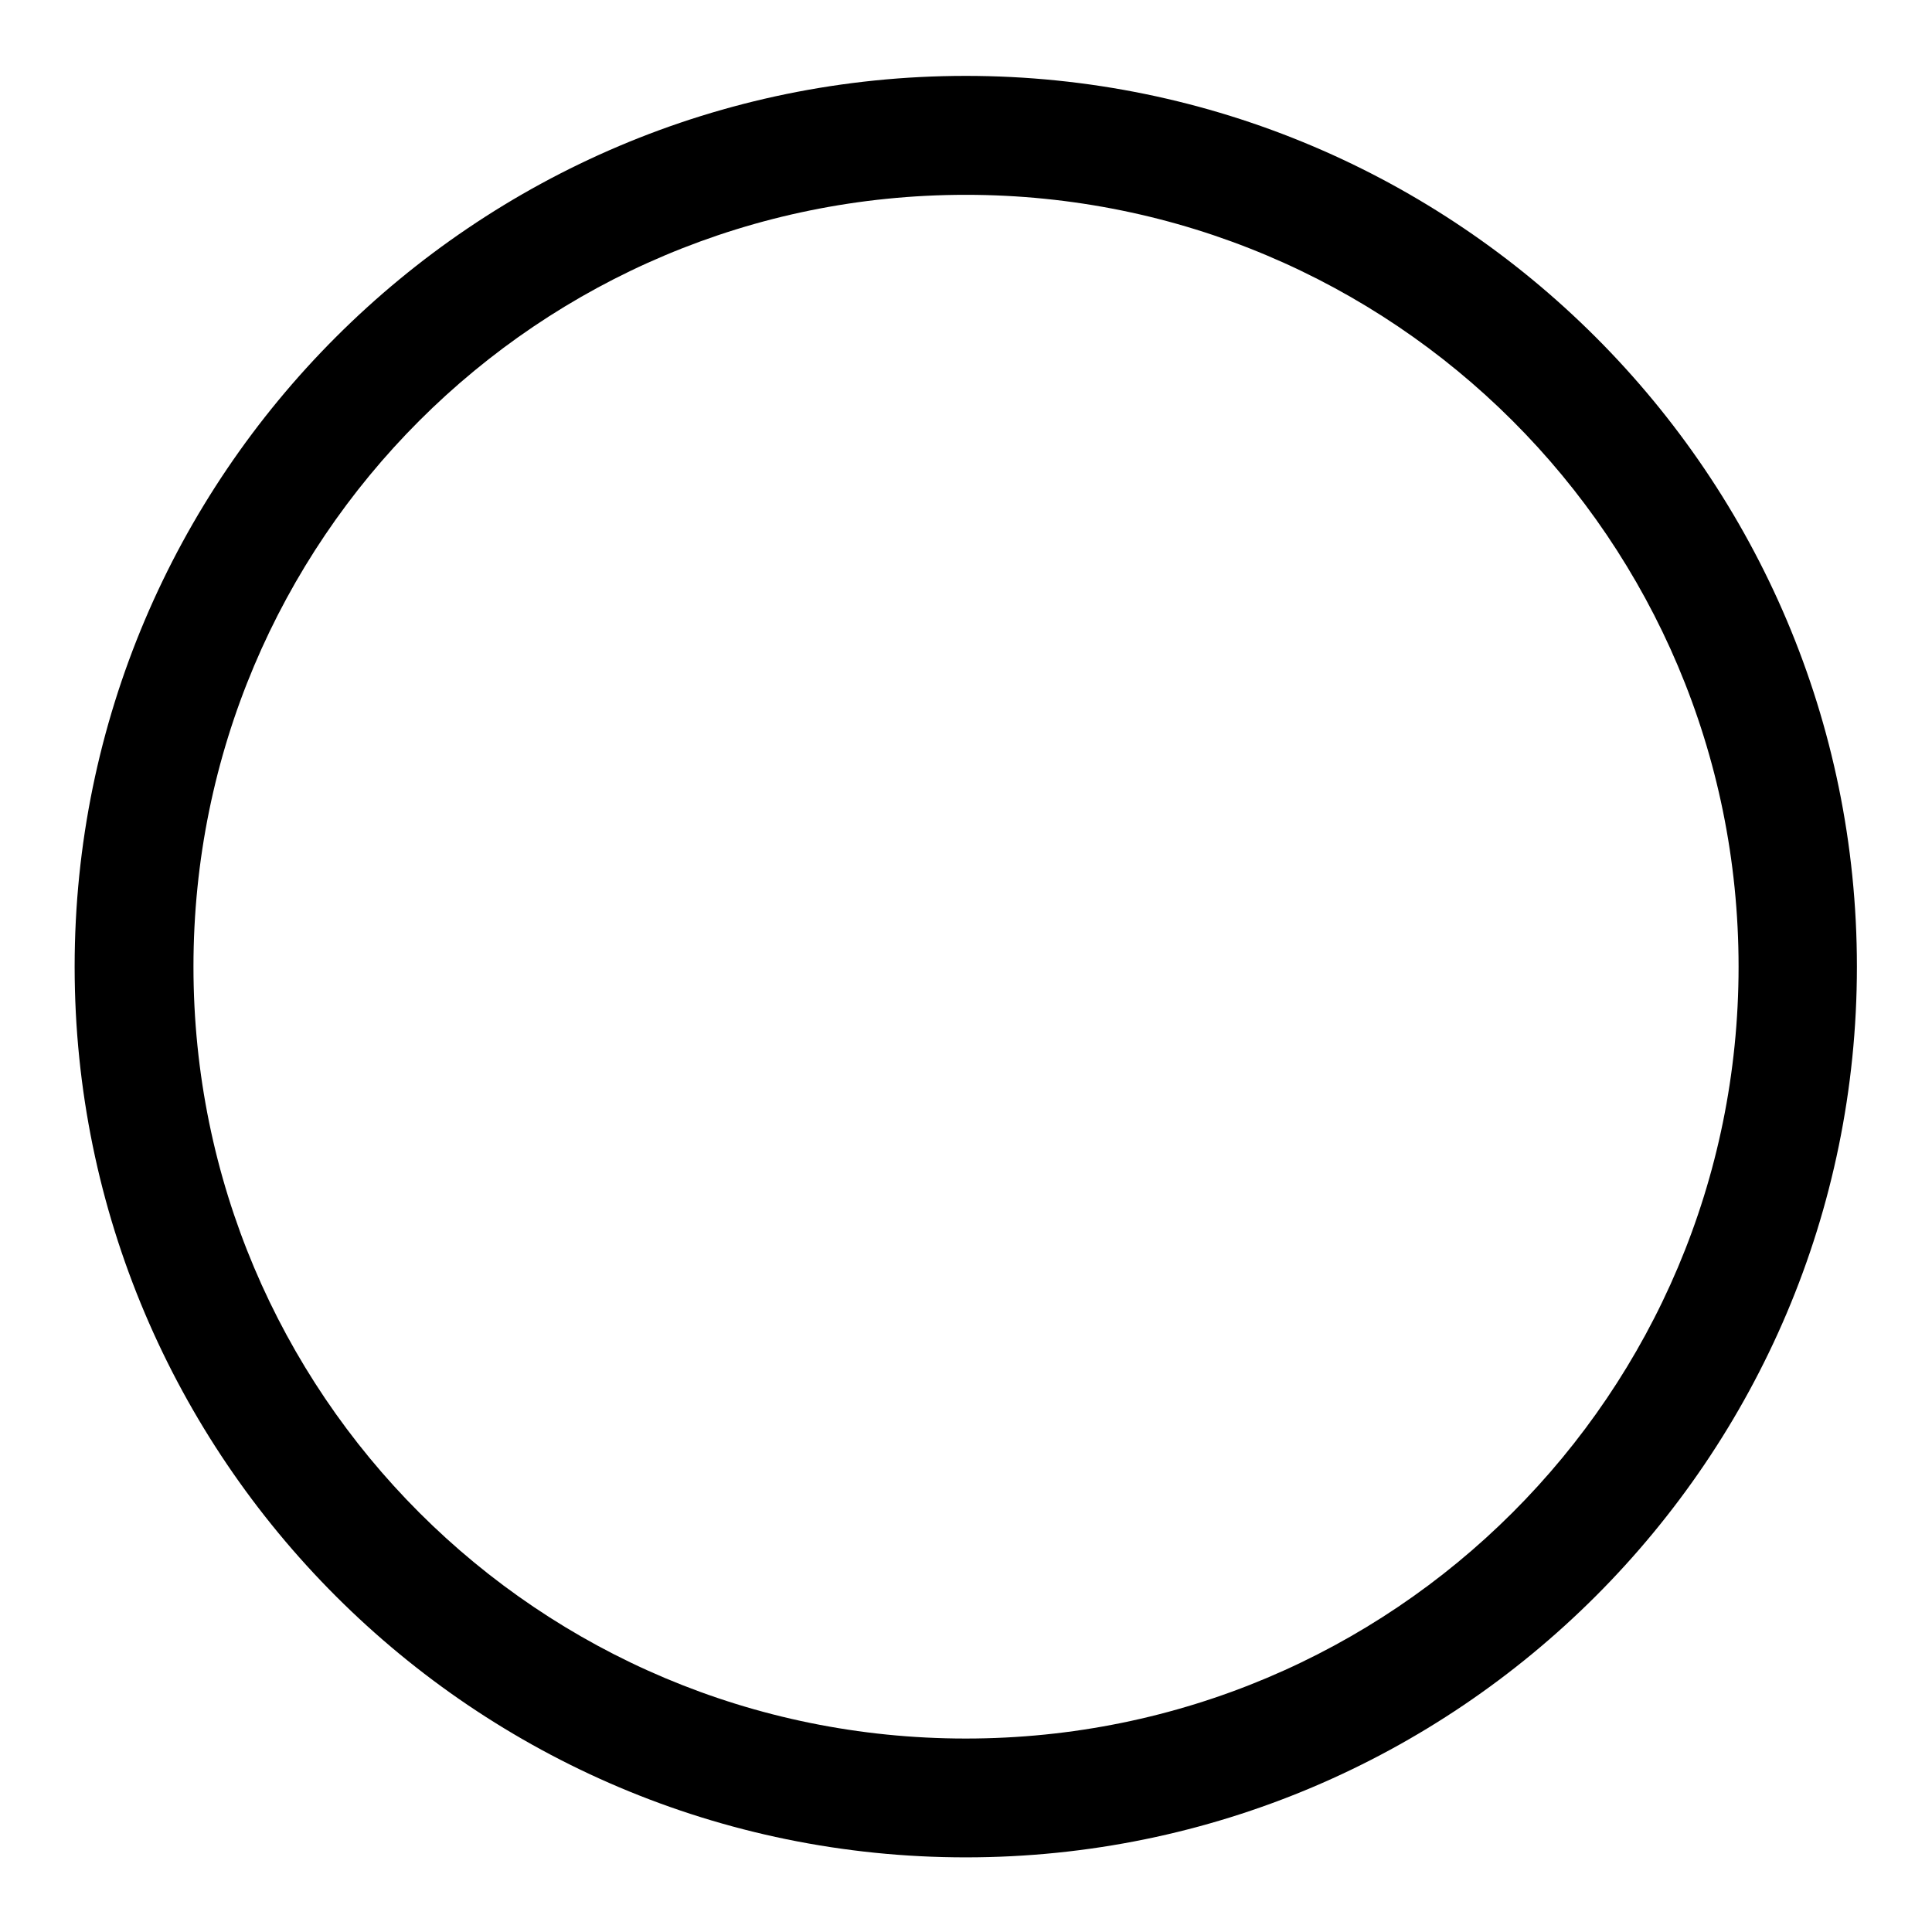 <?xml version="1.0" encoding="UTF-8"?>
<!-- Uploaded to: ICON Repo, www.iconrepo.com, Generator: ICON Repo Mixer Tools -->
<svg fill="#000000" width="800px" height="800px" version="1.1" viewBox="144 144 512 512" xmlns="http://www.w3.org/2000/svg">
 <path d="m399.94 164.11c-130.24 0-236.16 105.89-236.16 236.07 0 130.18 105.92 236.04 236.16 236.04s236.16-105.86 236.16-236.04c0-130.18-105.92-236.07-236.16-236.07zm0 31.52c113.23 0 204.8 91.402 204.8 204.55 0 113.14-91.562 204.55-204.8 204.55s-204.67-91.406-204.67-204.55c0-113.15 91.438-204.55 204.67-204.55z" fill-rule="evenodd"/>
</svg>